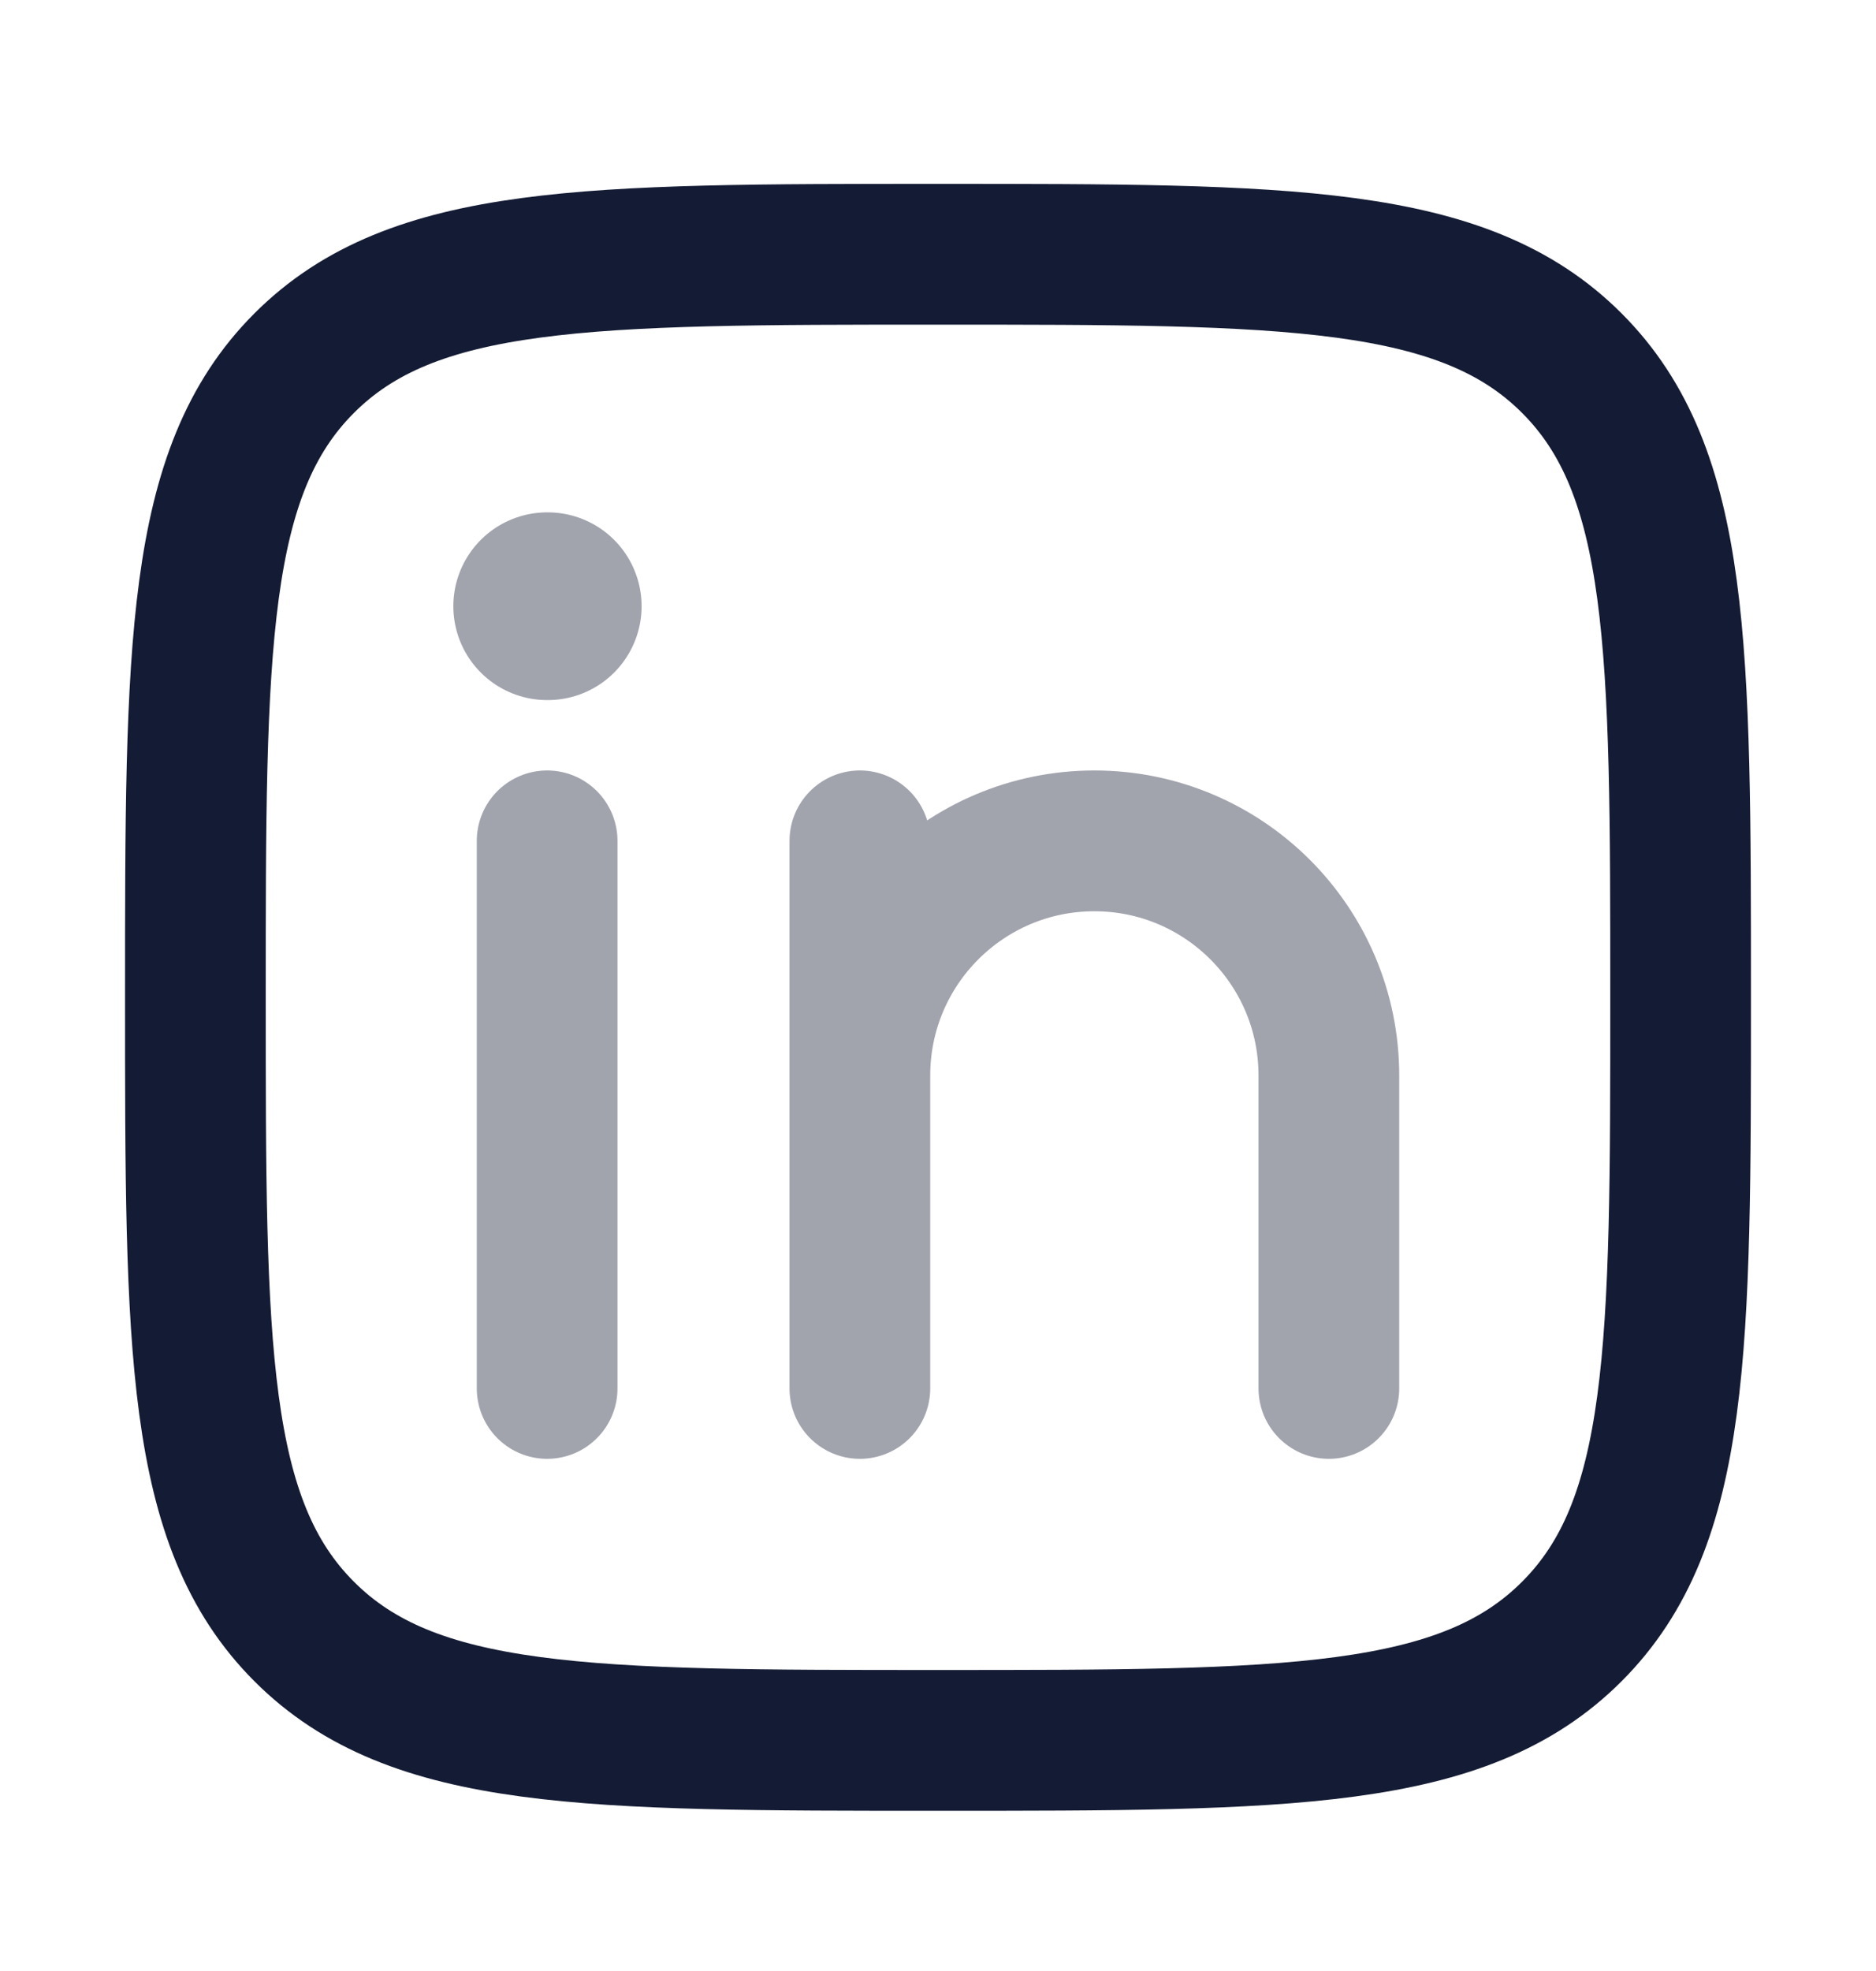 <svg width="20" height="21" viewBox="0 0 20 21" fill="none" xmlns="http://www.w3.org/2000/svg">
<path opacity="0.4" d="M5.833 8.959V14.793" stroke="#141B34" stroke-width="1.5" stroke-linecap="round" stroke-linejoin="round"/>
<path opacity="0.4" d="M9.167 11.459V14.793M9.167 11.459C9.167 10.079 10.286 8.959 11.667 8.959C13.047 8.959 14.167 10.079 14.167 11.459V14.793M9.167 11.459V8.959" stroke="#141B34" stroke-width="1.5" stroke-linecap="round" stroke-linejoin="round"/>
<path opacity="0.4" d="M5.84 6.459H5.833" stroke="#141B34" stroke-width="2" stroke-linecap="round" stroke-linejoin="round"/>
<path d="M2.083 10.626C2.083 6.894 2.083 5.028 3.243 3.869C4.402 2.709 6.268 2.709 10 2.709C13.732 2.709 15.598 2.709 16.757 3.869C17.917 5.028 17.917 6.894 17.917 10.626C17.917 14.358 17.917 16.224 16.757 17.383C15.598 18.543 13.732 18.543 10 18.543C6.268 18.543 4.402 18.543 3.243 17.383C2.083 16.224 2.083 14.358 2.083 10.626Z" stroke="#141B34" stroke-width="1.5" stroke-linejoin="round"/>
</svg>
